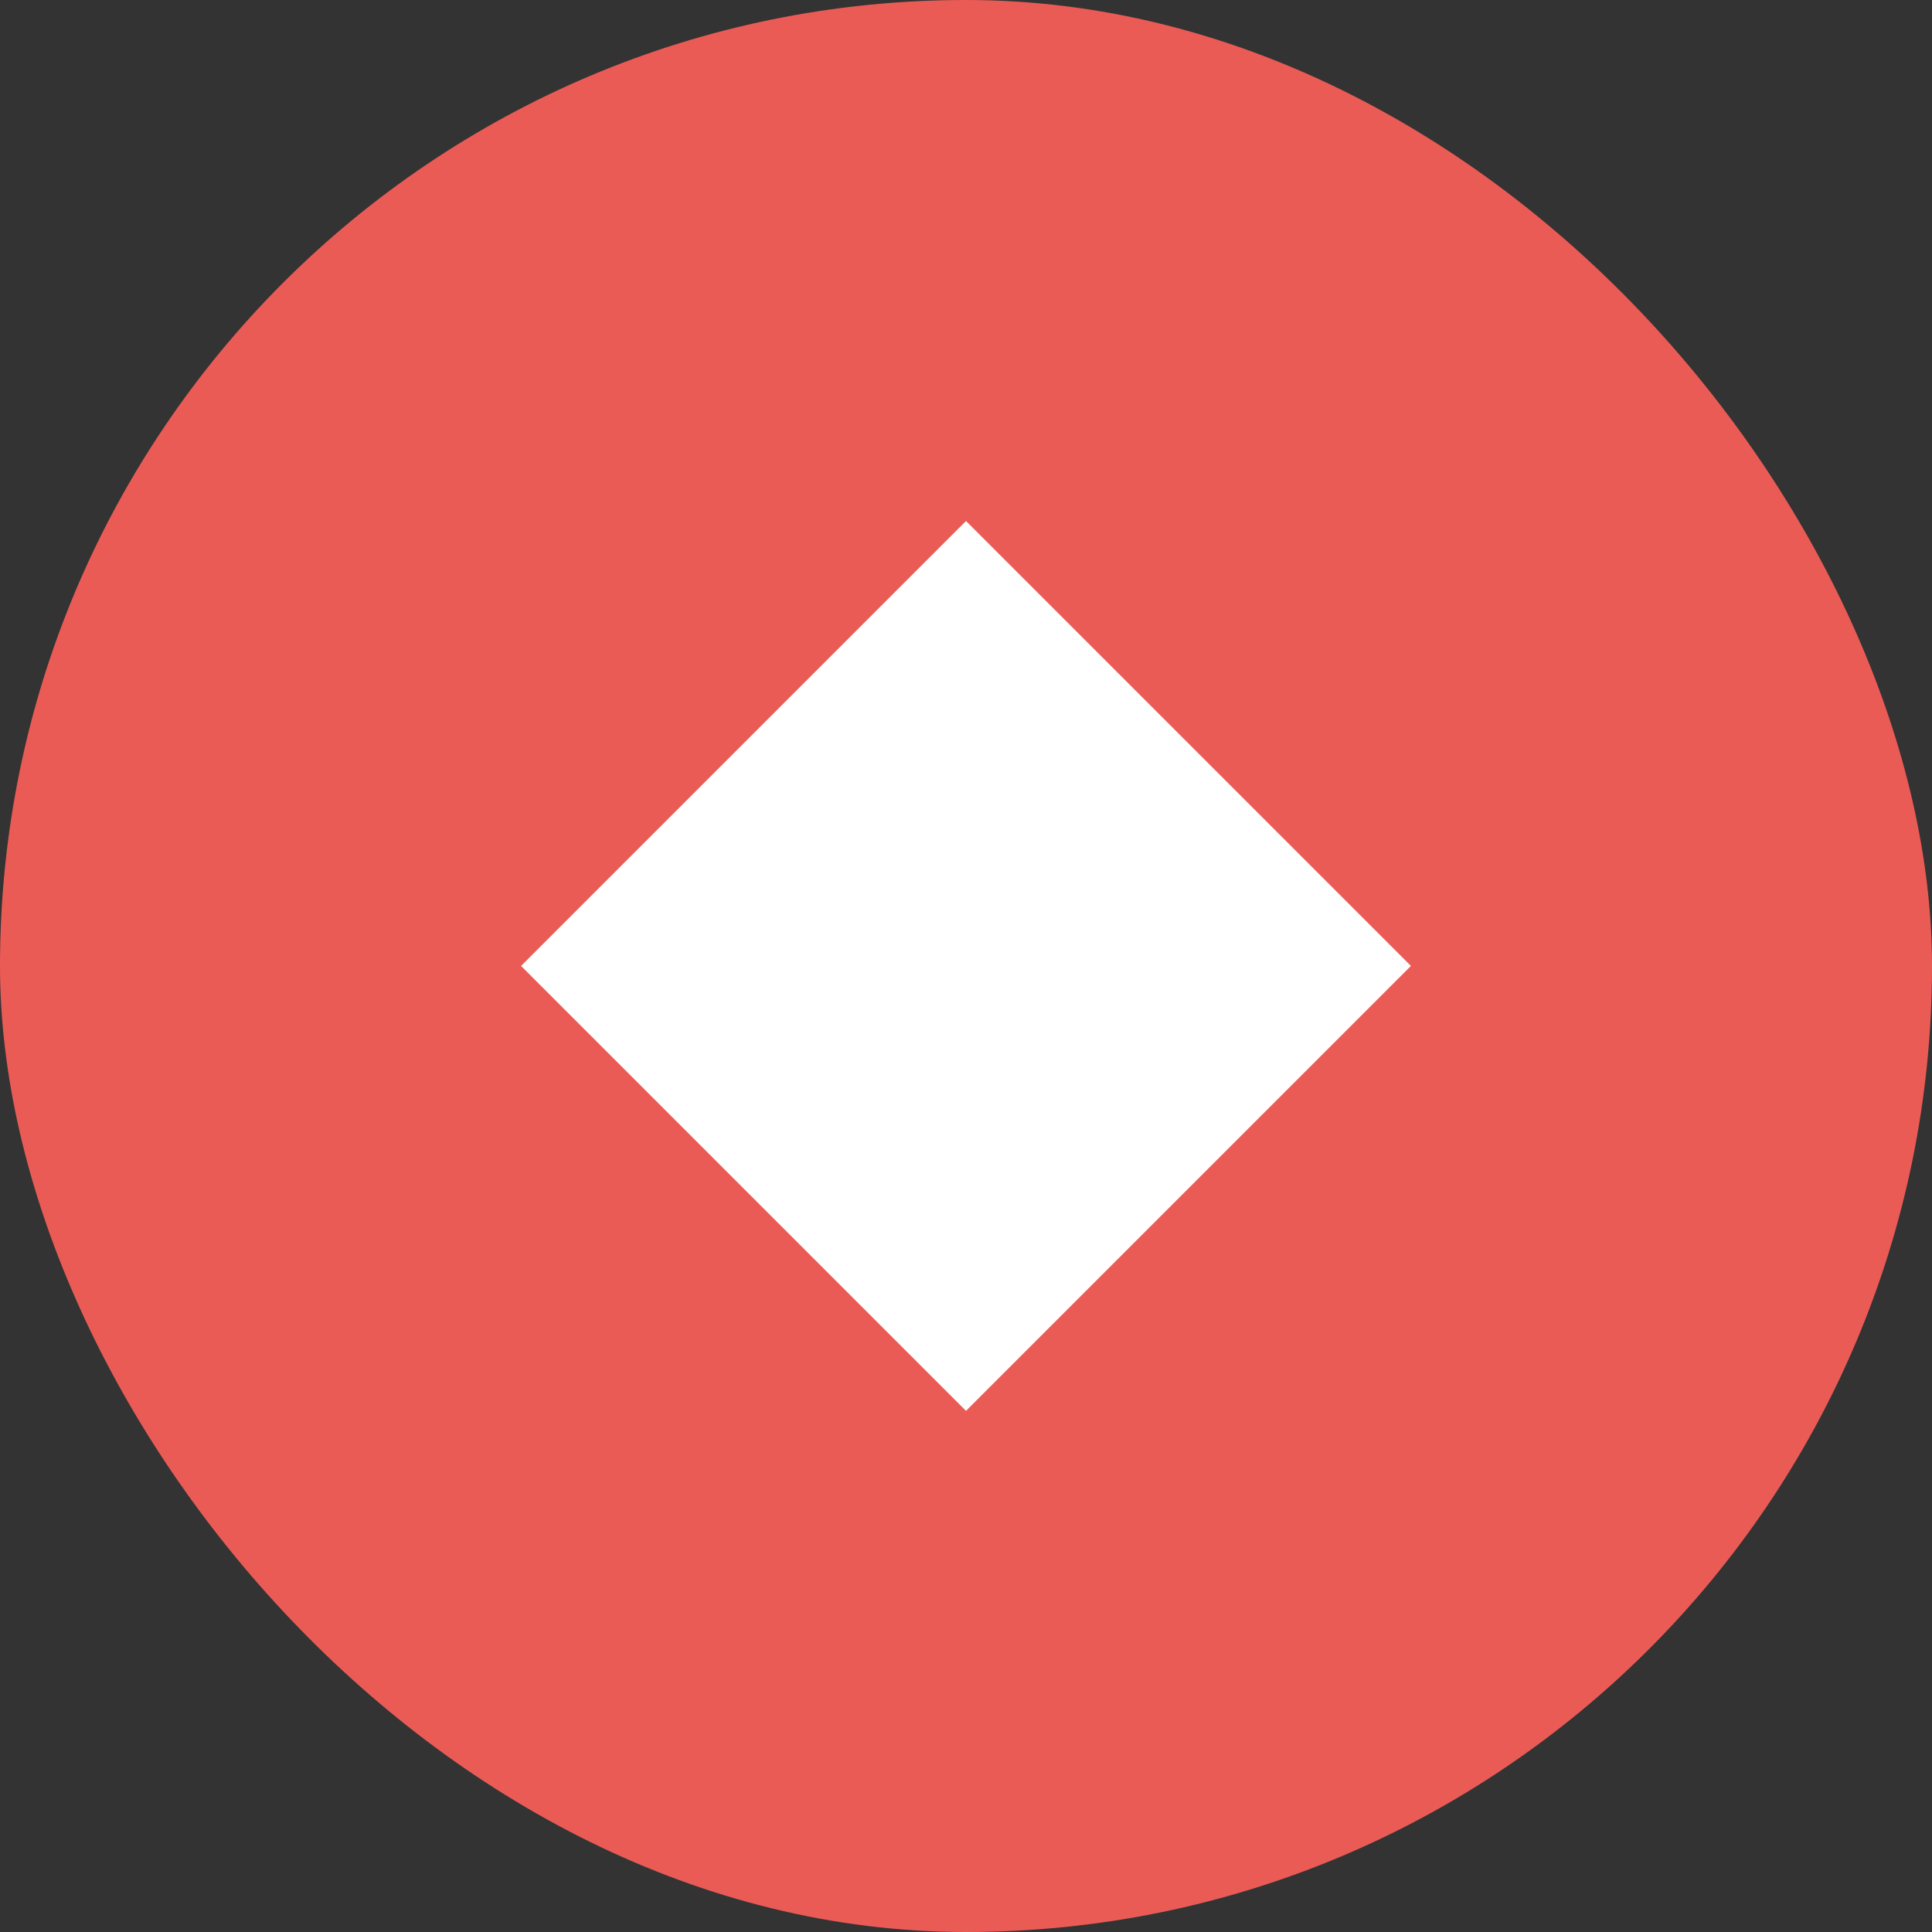 <?xml version="1.0" encoding="UTF-8"?>
<svg id="Calque_2" data-name="Calque 2" xmlns="http://www.w3.org/2000/svg" viewBox="0 0 52.72 52.72">
  <rect x="0" y="0" width="52.72" height="52.72" fill="#333333" stroke="none"/>
  <defs>
    <style>
      .cls-1 {
        fill: #fff;
      }

      .cls-2 {
        fill: #eb5b56;
      }
    </style>
  </defs>
  <g id="Calque_1-2" data-name="Calque 1">
    <rect class="cls-2" x="0" y="0" width="52.72" height="52.72" rx="26.36" ry="26.36"/>
    <rect class="cls-1" x="17.77" y="17.77" width="17.17" height="17.17" transform="translate(26.36 63.63) rotate(-135)"/>
  </g>
</svg>